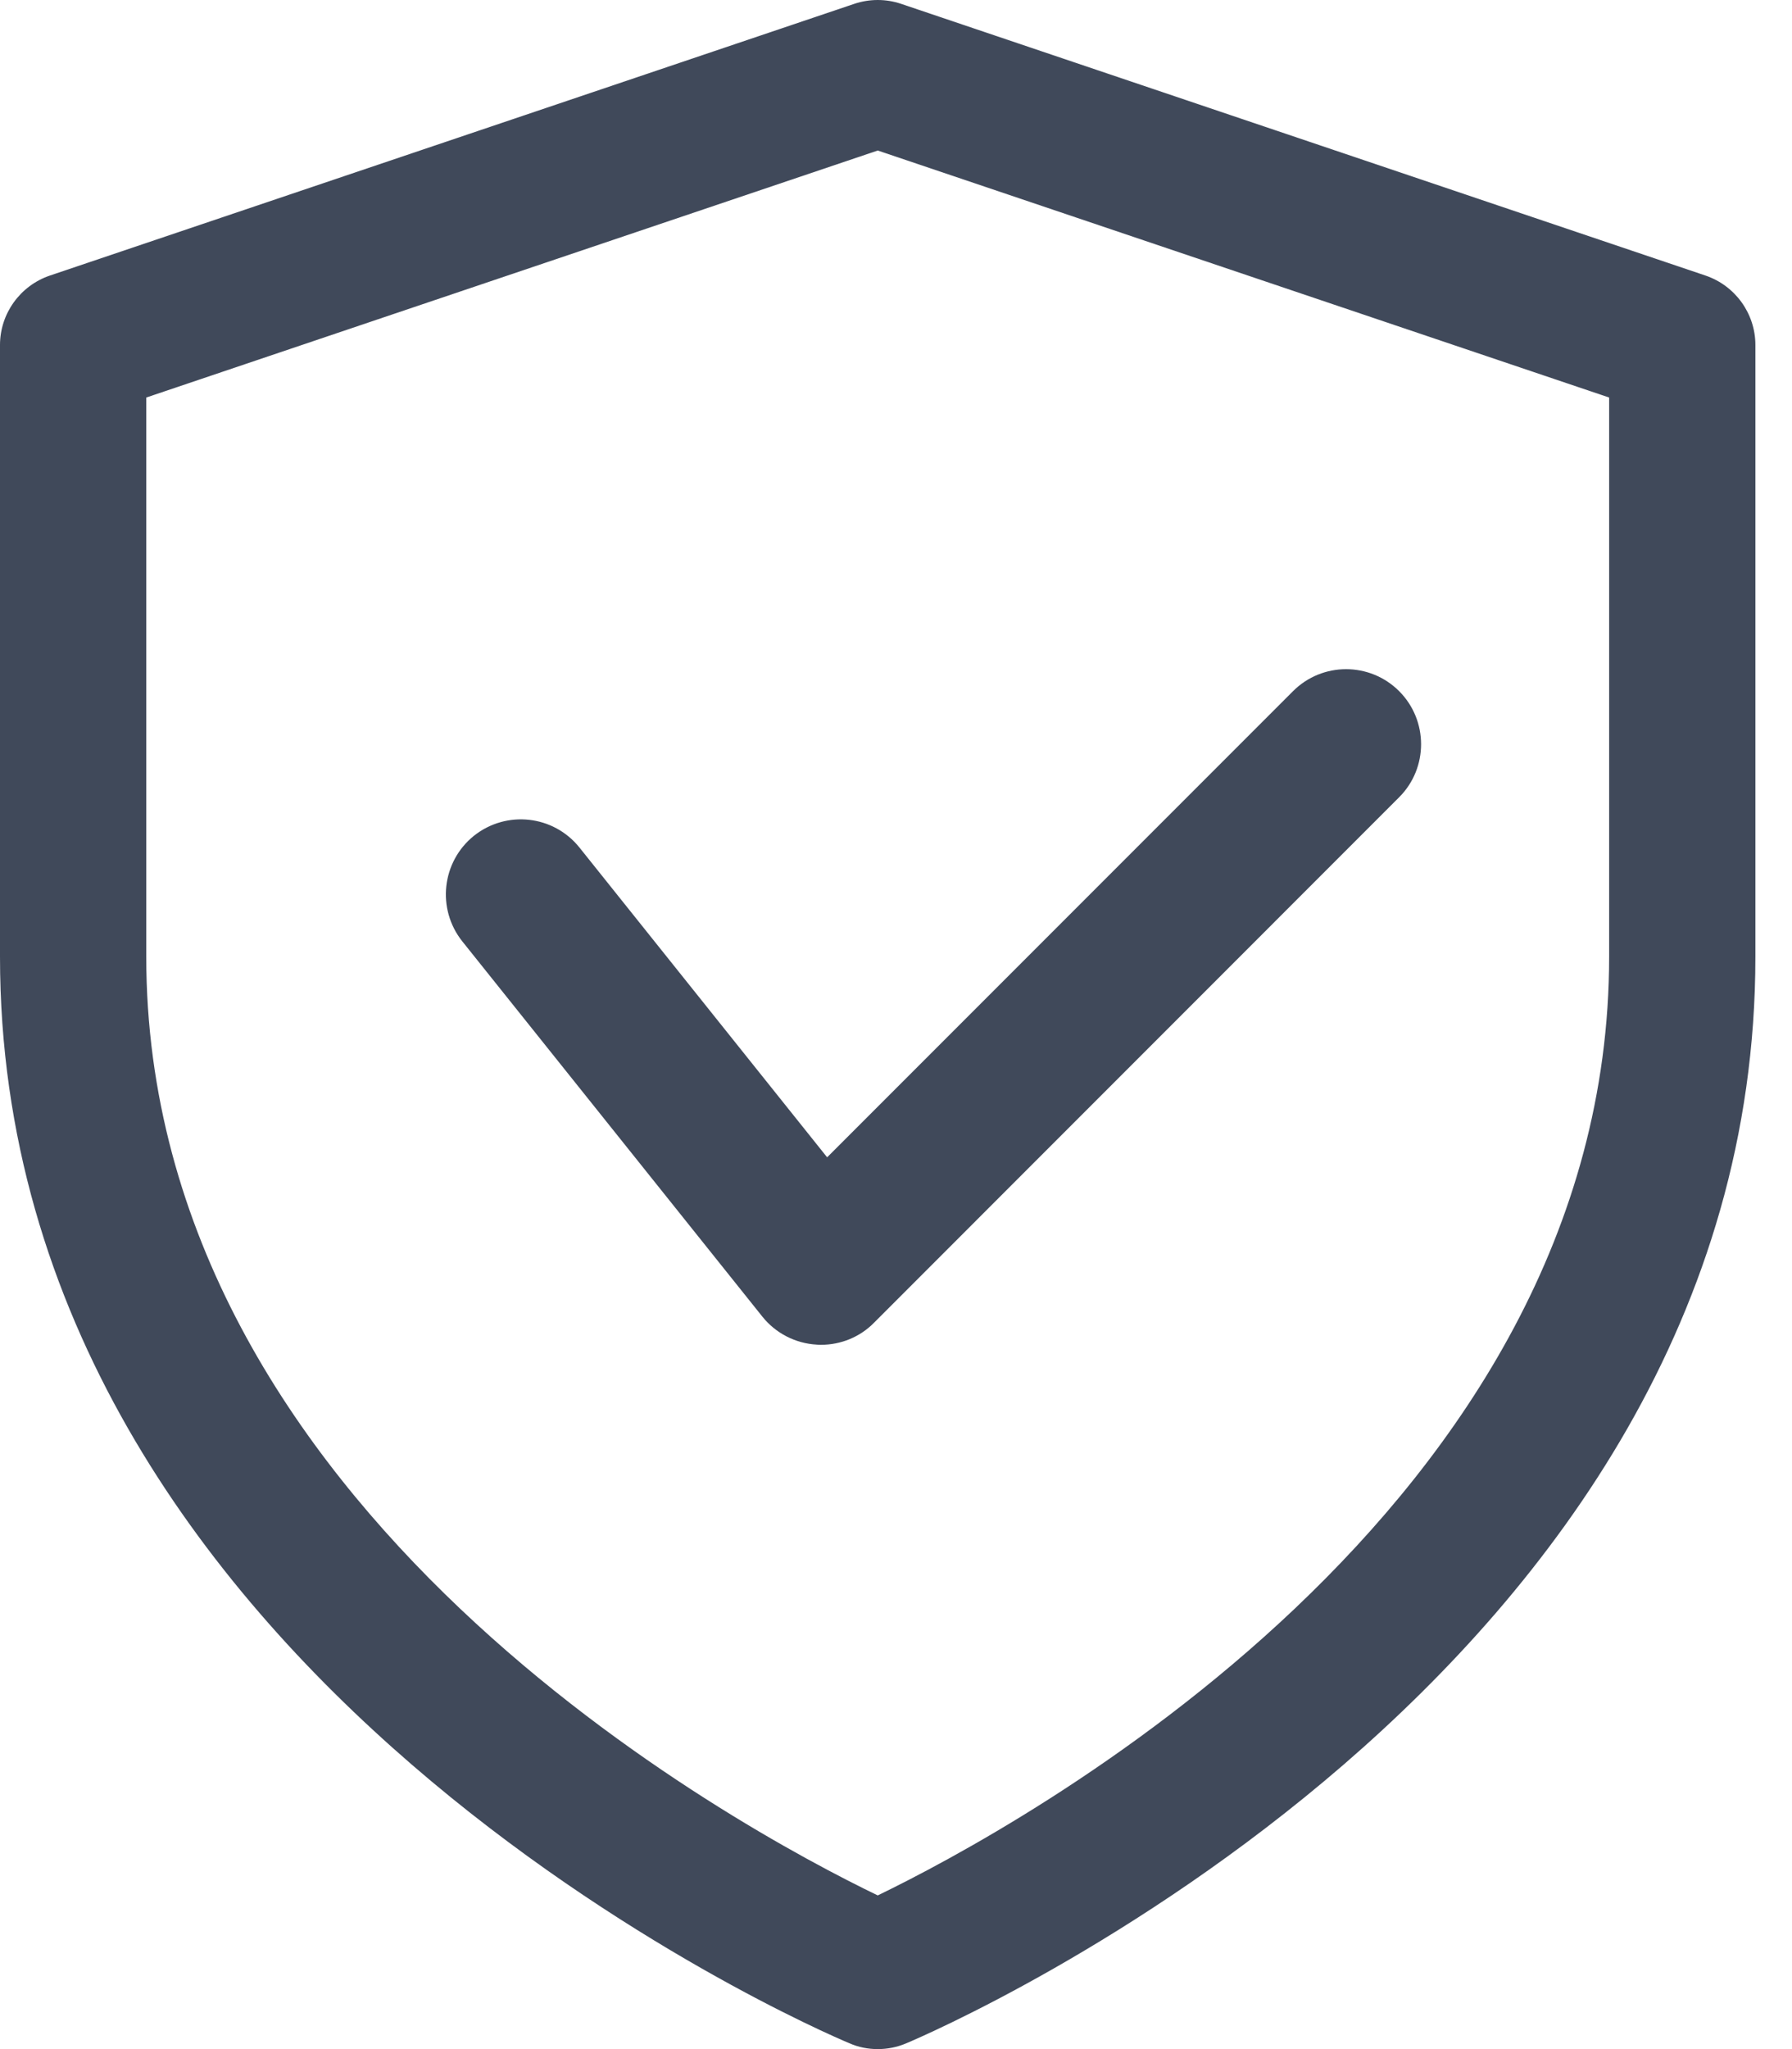 <svg width="21" height="24" viewBox="0 0 21 24" fill="none" xmlns="http://www.w3.org/2000/svg">
<path d="M10.286 24C10.172 24 10.059 23.978 9.953 23.931C9.545 23.762 0 19.636 0 11.205V4.041C0 3.674 0.235 3.347 0.583 3.228L10.011 0.045C10.19 -0.015 10.382 -0.015 10.56 0.045L19.988 3.228C20.336 3.347 20.571 3.674 20.571 4.041V11.205C20.571 19.636 11.026 23.762 10.618 23.933C10.512 23.978 10.399 24 10.286 24ZM1.714 4.656V11.205C1.714 17.693 8.666 21.418 10.286 22.2C11.904 21.417 18.857 17.678 18.857 11.205V4.656L10.286 1.763L1.714 4.656Z" fill="#40495A"/>
<path d="M9.621 15.751C9.605 15.751 9.588 15.751 9.572 15.749C9.322 15.735 9.09 15.616 8.934 15.421L5.417 11.025C5.115 10.645 5.176 10.093 5.554 9.789C5.936 9.486 6.486 9.548 6.79 9.926L9.693 13.555L15.153 8.095C15.496 7.752 16.053 7.752 16.396 8.095C16.739 8.438 16.739 8.996 16.396 9.338L10.242 15.493C10.078 15.66 9.853 15.751 9.621 15.751Z" fill="#40495A"/>
</svg>
